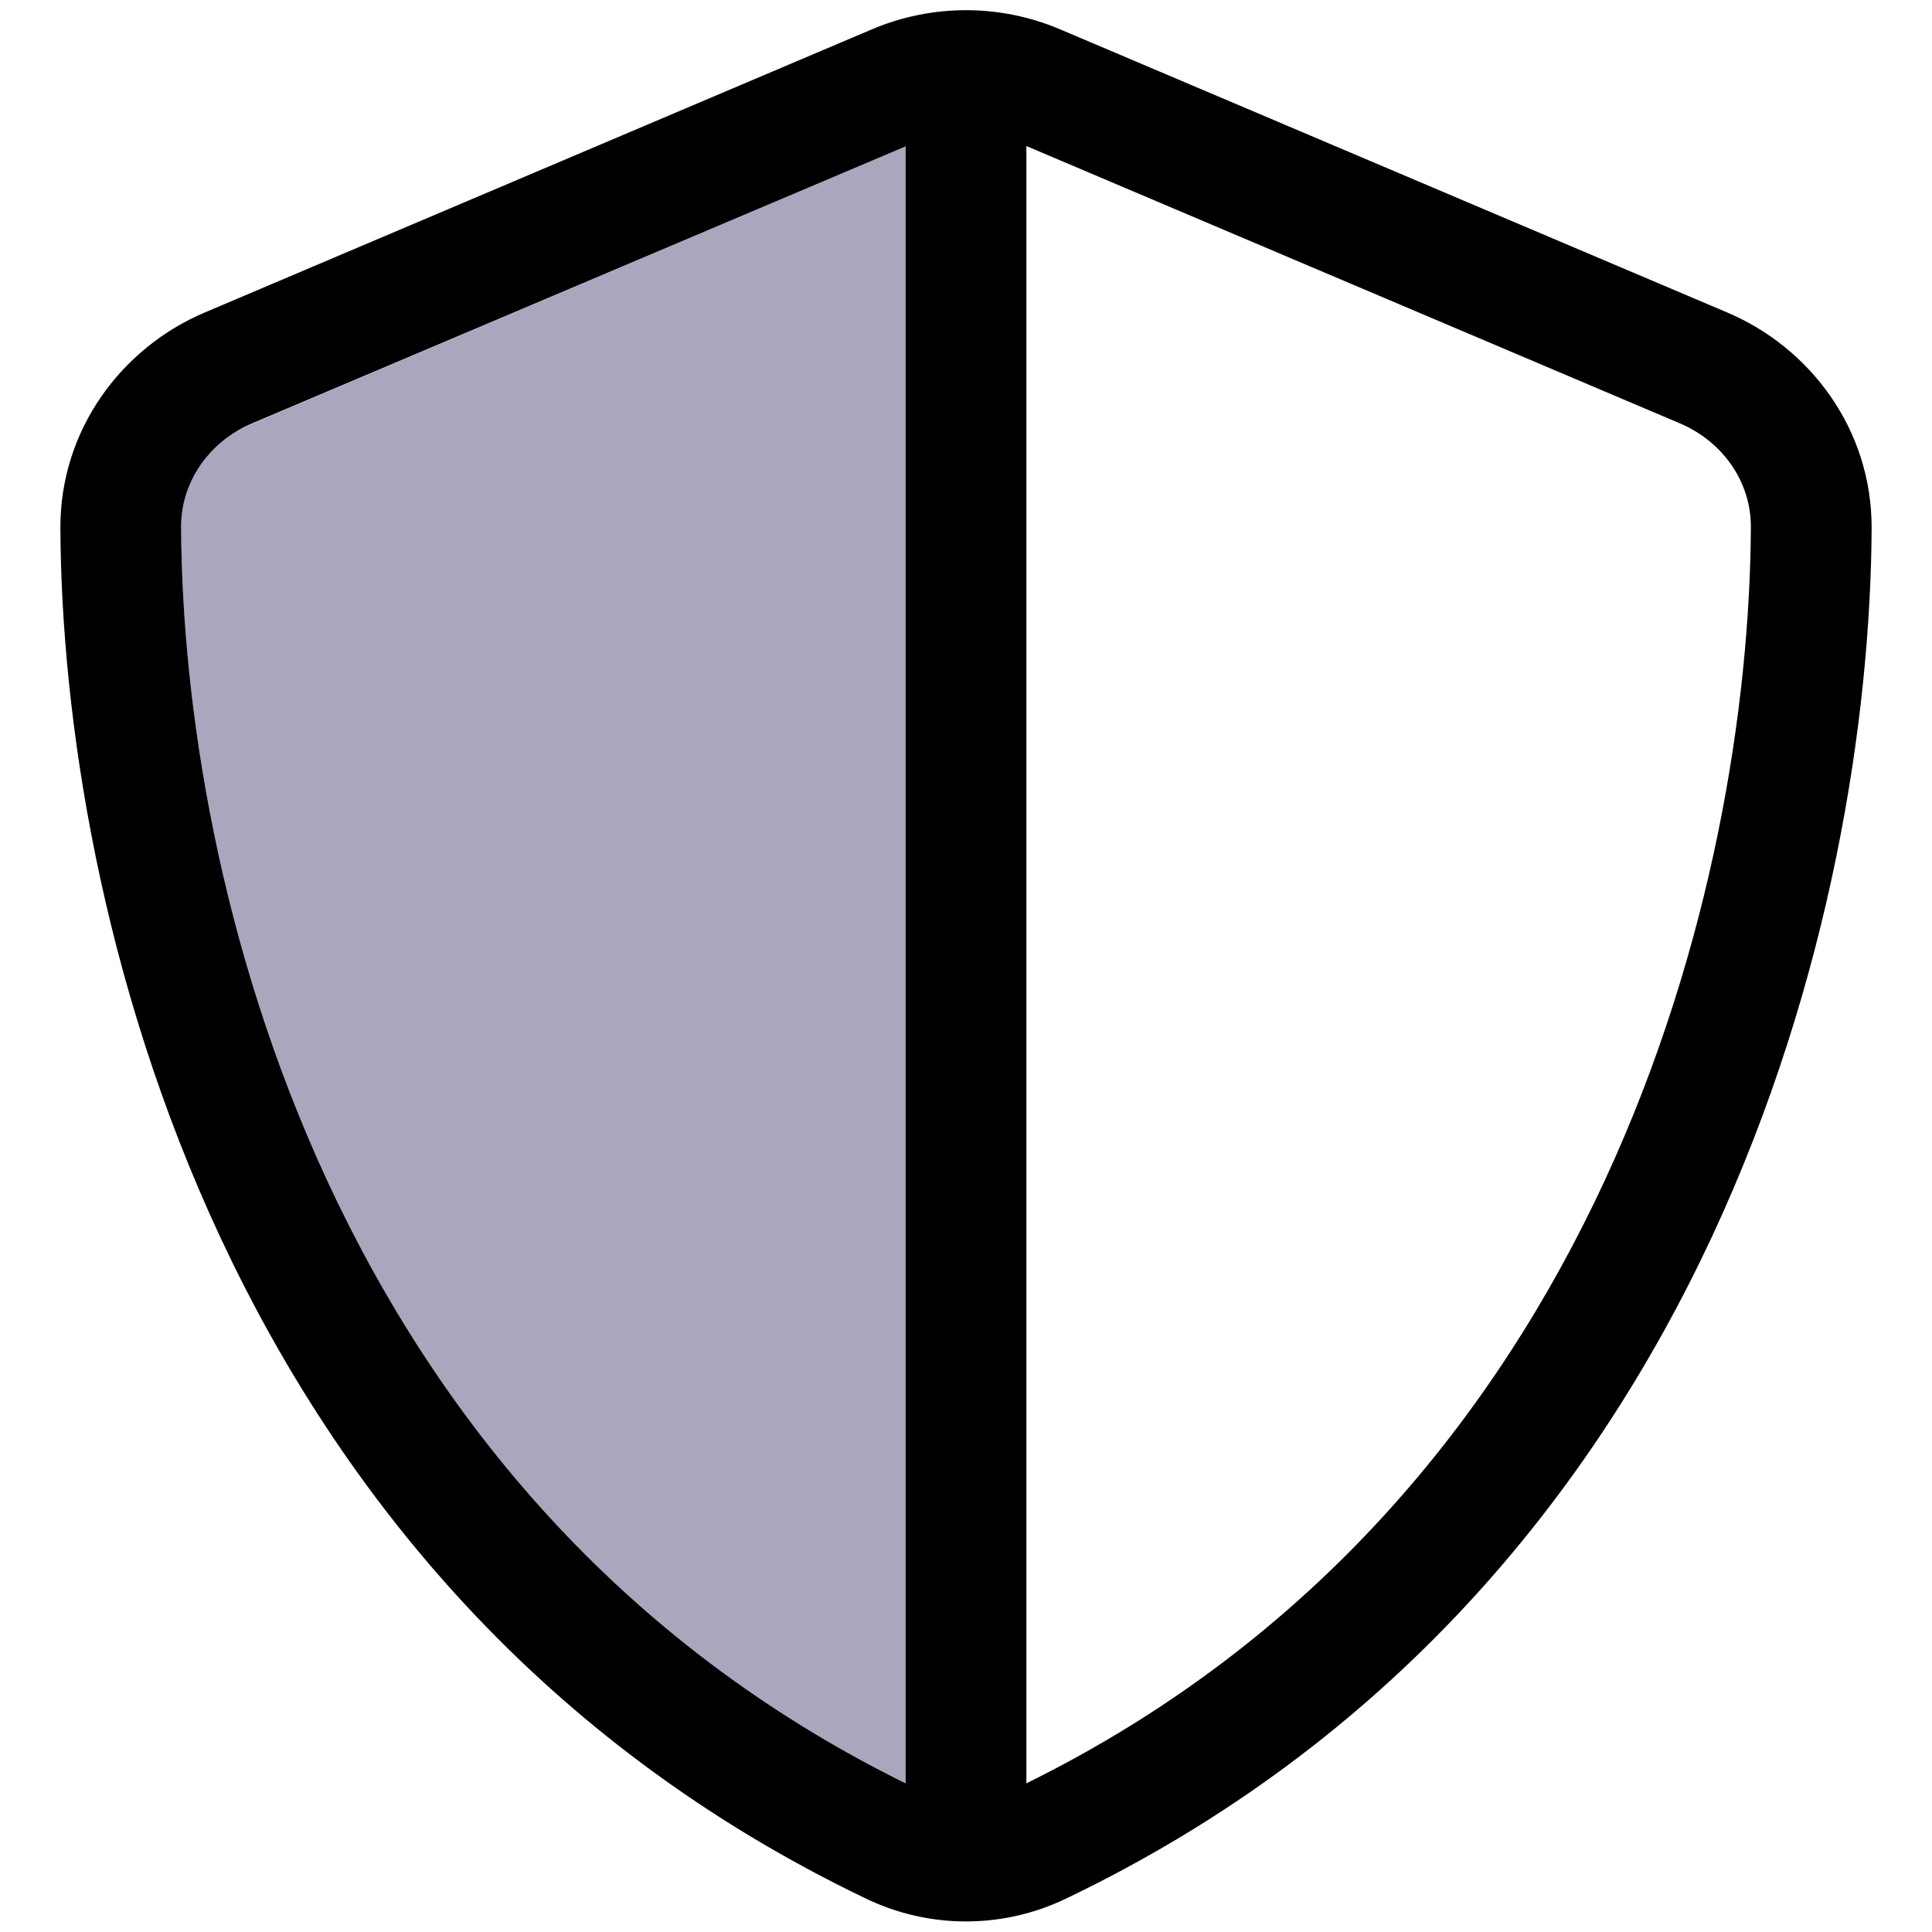 <?xml version="1.0" encoding="UTF-8"?> <svg xmlns="http://www.w3.org/2000/svg" xmlns:xlink="http://www.w3.org/1999/xlink" version="1.1" id="Layer_1" x="0px" y="0px" viewBox="0 0 512 512" style="enable-background:new 0 0 512 512;" xml:space="preserve"> <style type="text/css"> .st0{opacity:0.4;fill:#27245C;enable-background:new ;} </style> <path class="st0" d="M48,139.8c0.5,93.3,38.8,257.3,192,332.8V38.8L66.8,112.3C55.5,117,47.9,127.7,48,139.8z"></path> <path d="M240,38.8v433.8C86.8,397.1,48.5,233.2,48,139.8c-0.1-12.1,7.5-22.8,18.8-27.6L240,38.8z M272,472.6V38.7l173.2,73.5 c11.3,4.8,18.9,15.5,18.8,27.6C463.5,233.1,425.2,397.1,272,472.6z M281,7.8c-16-6.8-34-6.8-50,0l-176.7,75 c-22,9.3-38.4,31-38.3,57.2c0.5,99.2,41.3,280.7,213.6,363.2c16.7,8,36.1,8,52.8,0C454.7,420.7,495.5,239.2,496,140 c0.1-26.2-16.3-47.9-38.3-57.2L281,7.8z"></path> </svg> 
